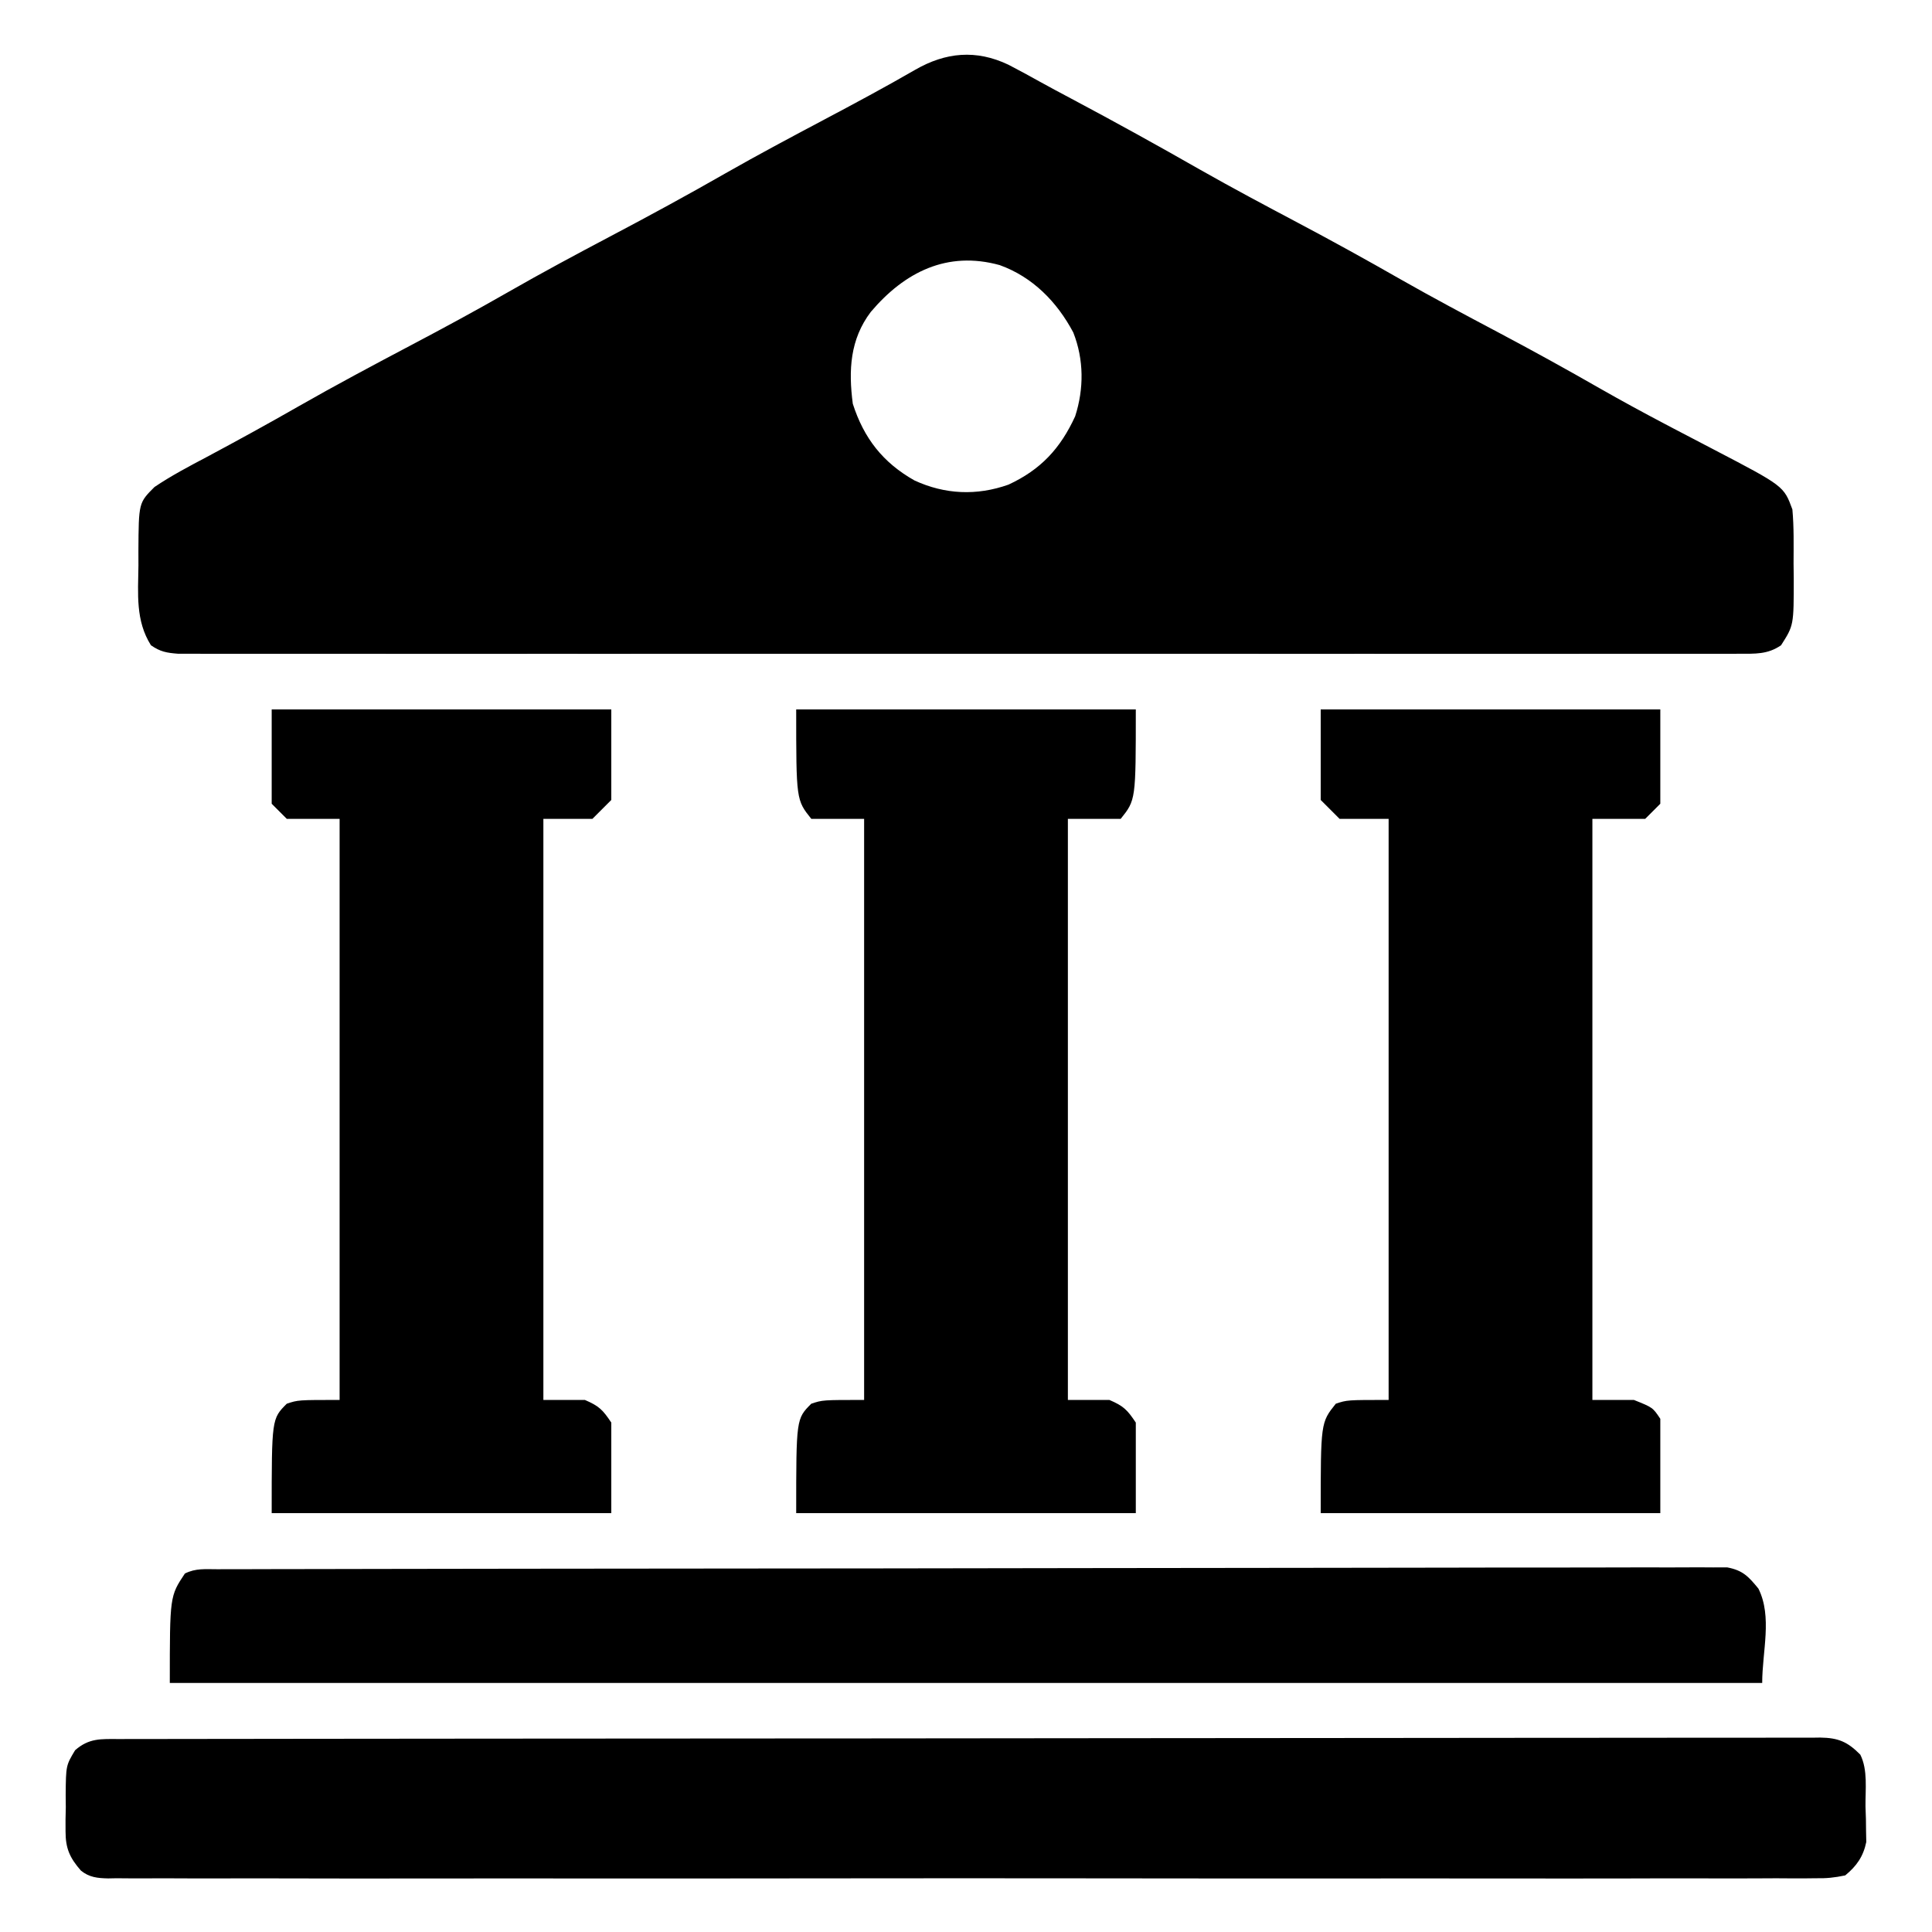 <?xml version="1.0" encoding="UTF-8"?>
<svg version="1.1" xmlns="http://www.w3.org/2000/svg" width="512" height="512">
<path d="M0 0 C2.781 1.435 5.523 2.931 8.255 4.458 C11.071 6.02 13.912 7.532 16.758 9.04 C28.206 15.123 39.538 21.387 50.796 27.812 C59.346 32.667 68.019 37.278 76.708 41.879 C85.893 46.745 94.977 51.753 104 56.915 C112.481 61.742 121.088 66.315 129.711 70.88 C138.838 75.716 147.867 80.689 156.827 85.829 C162.504 89.065 168.234 92.181 174.016 95.224 C174.733 95.601 175.45 95.979 176.189 96.368 C179.738 98.236 183.291 100.093 186.852 101.938 C205.491 111.659 205.491 111.659 207.762 117.849 C208.197 122.608 208.086 127.384 208.075 132.161 C208.091 133.468 208.107 134.774 208.124 136.12 C208.13 148.58 208.13 148.58 204.762 153.849 C201.224 156.301 197.87 156.099 193.659 156.1 C192.58 156.105 192.58 156.105 191.48 156.109 C189.057 156.116 186.634 156.109 184.211 156.103 C182.462 156.105 180.712 156.108 178.963 156.112 C174.145 156.12 169.328 156.116 164.51 156.11 C159.319 156.106 154.127 156.113 148.936 156.118 C138.761 156.127 128.587 156.125 118.413 156.119 C110.146 156.115 101.88 156.114 93.613 156.116 C91.851 156.117 91.851 156.117 90.053 156.117 C87.666 156.118 85.279 156.118 82.892 156.119 C60.493 156.125 38.094 156.118 15.695 156.108 C-3.538 156.099 -22.77 156.1 -42.003 156.109 C-64.32 156.12 -86.637 156.124 -108.954 156.118 C-111.332 156.118 -113.711 156.117 -116.089 156.116 C-117.259 156.116 -118.429 156.116 -119.635 156.115 C-127.895 156.114 -136.154 156.117 -144.414 156.121 C-154.475 156.127 -164.537 156.125 -174.598 156.115 C-179.734 156.109 -184.871 156.107 -190.008 156.114 C-194.705 156.12 -199.403 156.117 -204.101 156.106 C-205.804 156.104 -207.508 156.105 -209.212 156.11 C-211.52 156.116 -213.827 156.11 -216.135 156.1 C-218.061 156.1 -218.061 156.1 -220.027 156.099 C-223.078 155.861 -224.749 155.577 -227.238 153.849 C-231.351 147.331 -230.646 140.208 -230.55 132.724 C-230.554 131.462 -230.557 130.2 -230.56 128.899 C-230.485 116.092 -230.485 116.092 -226.292 111.907 C-221.828 108.899 -217.119 106.426 -212.363 103.911 C-204.258 99.578 -196.214 95.165 -188.238 90.599 C-178.317 84.936 -168.25 79.575 -158.148 74.246 C-149.604 69.737 -141.121 65.153 -132.738 60.349 C-123.671 55.152 -114.48 50.223 -105.238 45.349 C-95.036 39.967 -84.924 34.473 -74.913 28.74 C-66.316 23.84 -57.589 19.196 -48.846 14.563 C-40.722 10.259 -32.627 5.919 -24.664 1.322 C-16.614 -3.303 -8.563 -4.074 0 0 Z M-36.468 65.509 C-41.971 72.785 -42.408 80.926 -41.238 89.849 C-38.302 99.001 -33.25 105.446 -24.925 110.157 C-16.843 113.901 -8.392 114.264 0.012 111.286 C8.553 107.331 13.769 101.723 17.692 93.169 C20.039 85.887 20.02 78.13 17.2 70.974 C12.897 62.851 6.428 56.246 -2.312 53.103 C-16.215 49.263 -27.502 54.931 -36.468 65.509 Z " fill="#000000" transform="translate(267.238,17.151)"/>
<path d="M0 0 C1.176 -0.004 1.176 -0.004 2.376 -0.007 C5.032 -0.014 7.688 -0.013 10.344 -0.013 C12.256 -0.016 14.168 -0.02 16.08 -0.024 C21.356 -0.034 26.632 -0.038 31.908 -0.04 C37.59 -0.044 43.272 -0.054 48.954 -0.063 C62.685 -0.082 76.417 -0.093 90.148 -0.101 C96.609 -0.106 103.069 -0.111 109.529 -0.116 C130.993 -0.133 152.457 -0.148 173.921 -0.155 C175.309 -0.156 176.698 -0.156 178.086 -0.157 C178.775 -0.157 179.464 -0.157 180.173 -0.157 C183.662 -0.159 187.151 -0.16 190.64 -0.161 C191.678 -0.161 191.678 -0.161 192.738 -0.162 C215.195 -0.17 237.651 -0.193 260.108 -0.226 C283.839 -0.26 307.57 -0.28 331.301 -0.283 C344.242 -0.285 357.182 -0.294 370.123 -0.319 C381.141 -0.341 392.158 -0.349 403.176 -0.339 C408.801 -0.335 414.425 -0.337 420.05 -0.356 C425.195 -0.374 430.34 -0.373 435.485 -0.357 C437.35 -0.355 439.216 -0.359 441.081 -0.371 C443.61 -0.386 446.137 -0.377 448.665 -0.361 C449.396 -0.371 450.127 -0.381 450.88 -0.392 C455.692 -0.326 458.142 0.718 461.521 4.134 C463.563 8.218 462.839 13.396 462.896 17.884 C462.934 18.97 462.971 20.055 463.01 21.173 C463.021 22.228 463.033 23.282 463.045 24.369 C463.065 25.33 463.084 26.291 463.105 27.282 C462.319 31.124 460.52 33.687 457.521 36.134 C454.618 36.74 452.54 36.945 449.642 36.889 C448.851 36.898 448.06 36.907 447.245 36.916 C444.584 36.938 441.924 36.917 439.263 36.896 C437.34 36.903 435.417 36.913 433.494 36.924 C428.201 36.95 422.91 36.937 417.617 36.919 C411.913 36.905 406.209 36.926 400.505 36.942 C389.327 36.969 378.149 36.963 366.971 36.946 C357.889 36.932 348.807 36.931 339.725 36.937 C337.788 36.938 337.788 36.938 335.812 36.94 C333.189 36.942 330.567 36.944 327.944 36.946 C304.035 36.962 280.126 36.945 256.218 36.914 C234.385 36.885 212.553 36.888 190.721 36.916 C166.2 36.949 141.679 36.961 117.158 36.943 C114.545 36.941 111.931 36.939 109.318 36.937 C108.032 36.936 106.746 36.935 105.421 36.934 C96.347 36.929 87.273 36.938 78.199 36.952 C67.144 36.969 56.09 36.964 45.036 36.932 C39.393 36.917 33.75 36.91 28.107 36.93 C22.945 36.948 17.784 36.938 12.623 36.906 C10.751 36.9 8.88 36.903 7.008 36.918 C4.471 36.936 1.937 36.917 -0.6 36.889 C-1.699 36.91 -1.699 36.91 -2.821 36.932 C-5.631 36.87 -7.834 36.661 -10.052 34.847 C-13.015 31.443 -14.111 28.955 -14.107 24.474 C-14.109 23.433 -14.111 22.392 -14.113 21.32 C-14.09 20.248 -14.066 19.176 -14.041 18.072 C-14.052 16.996 -14.063 15.92 -14.074 14.812 C-14.002 7.006 -14.002 7.006 -11.568 2.951 C-7.84 -0.29 -4.734 -0.01 0 0 Z " fill="#000000" transform="translate(31.479,460.866)"/>
<path d="M0 0 C29.7 0 59.4 0 90 0 C90 7.92 90 15.84 90 24 C88.35 25.65 86.7 27.3 85 29 C80.71 29 76.42 29 72 29 C72 79.82 72 130.64 72 183 C75.63 183 79.26 183 83 183 C86.74 184.603 87.732 185.597 90 189 C90 196.92 90 204.84 90 213 C60.3 213 30.6 213 0 213 C0 188 0 188 4 184 C7 183 7 183 18 183 C18 132.18 18 81.36 18 29 C13.38 29 8.76 29 4 29 C2.68 27.68 1.36 26.36 0 25 C0 16.75 0 8.5 0 0 Z " fill="#000000" transform="translate(72,188)"/>
<path d="M0 0 C29.7 0 59.4 0 90 0 C90 8.25 90 16.5 90 25 C88.68 26.32 87.36 27.64 86 29 C81.38 29 76.76 29 72 29 C72 79.82 72 130.64 72 183 C75.63 183 79.26 183 83 183 C88 185 88 185 90 188 C90 196.25 90 204.5 90 213 C60.3 213 30.6 213 0 213 C0 189 0 189 4 184 C7 183 7 183 18 183 C18 132.18 18 81.36 18 29 C13.71 29 9.42 29 5 29 C3.35 27.35 1.7 25.7 0 24 C0 16.08 0 8.16 0 0 Z " fill="#000000" transform="translate(350,188)"/>
<path d="M0 0 C29.7 0 59.4 0 90 0 C90 24 90 24 86 29 C81.38 29 76.76 29 72 29 C72 79.82 72 130.64 72 183 C75.63 183 79.26 183 83 183 C86.74 184.603 87.732 185.597 90 189 C90 196.92 90 204.84 90 213 C60.3 213 30.6 213 0 213 C0 188 0 188 4 184 C7 183 7 183 18 183 C18 132.18 18 81.36 18 29 C13.38 29 8.76 29 4 29 C0 24 0 24 0 0 Z " fill="#000000" transform="translate(211,188)"/>
<path d="M0 0 C0.693 -0.003 1.386 -0.005 2.1 -0.008 C4.446 -0.016 6.791 -0.016 9.137 -0.017 C10.826 -0.021 12.515 -0.025 14.205 -0.03 C18.865 -0.042 23.526 -0.048 28.186 -0.052 C33.205 -0.058 38.225 -0.07 43.244 -0.081 C55.374 -0.105 67.503 -0.12 79.633 -0.133 C83.057 -0.136 86.481 -0.14 89.905 -0.144 C111.151 -0.17 132.396 -0.192 153.642 -0.204 C158.565 -0.207 163.489 -0.21 168.412 -0.213 C170.247 -0.214 170.247 -0.214 172.12 -0.215 C191.956 -0.228 211.792 -0.261 231.627 -0.303 C251.976 -0.345 272.324 -0.369 292.672 -0.374 C304.104 -0.378 315.535 -0.389 326.967 -0.422 C336.7 -0.45 346.433 -0.461 356.166 -0.45 C361.135 -0.445 366.103 -0.448 371.072 -0.472 C375.617 -0.495 380.162 -0.494 384.708 -0.475 C386.355 -0.472 388.003 -0.478 389.65 -0.493 C391.885 -0.512 394.117 -0.5 396.352 -0.481 C397.594 -0.482 398.837 -0.484 400.117 -0.485 C404.259 0.308 405.727 1.925 408.365 5.137 C412.095 12.597 409.365 21.797 409.365 30.137 C270.105 30.137 130.845 30.137 -12.635 30.137 C-12.635 7.137 -12.635 7.137 -8.635 1.137 C-5.741 -0.31 -3.235 0.006 0 0 Z " fill="#000000" transform="translate(57.635,415.863)"/>
</svg>
